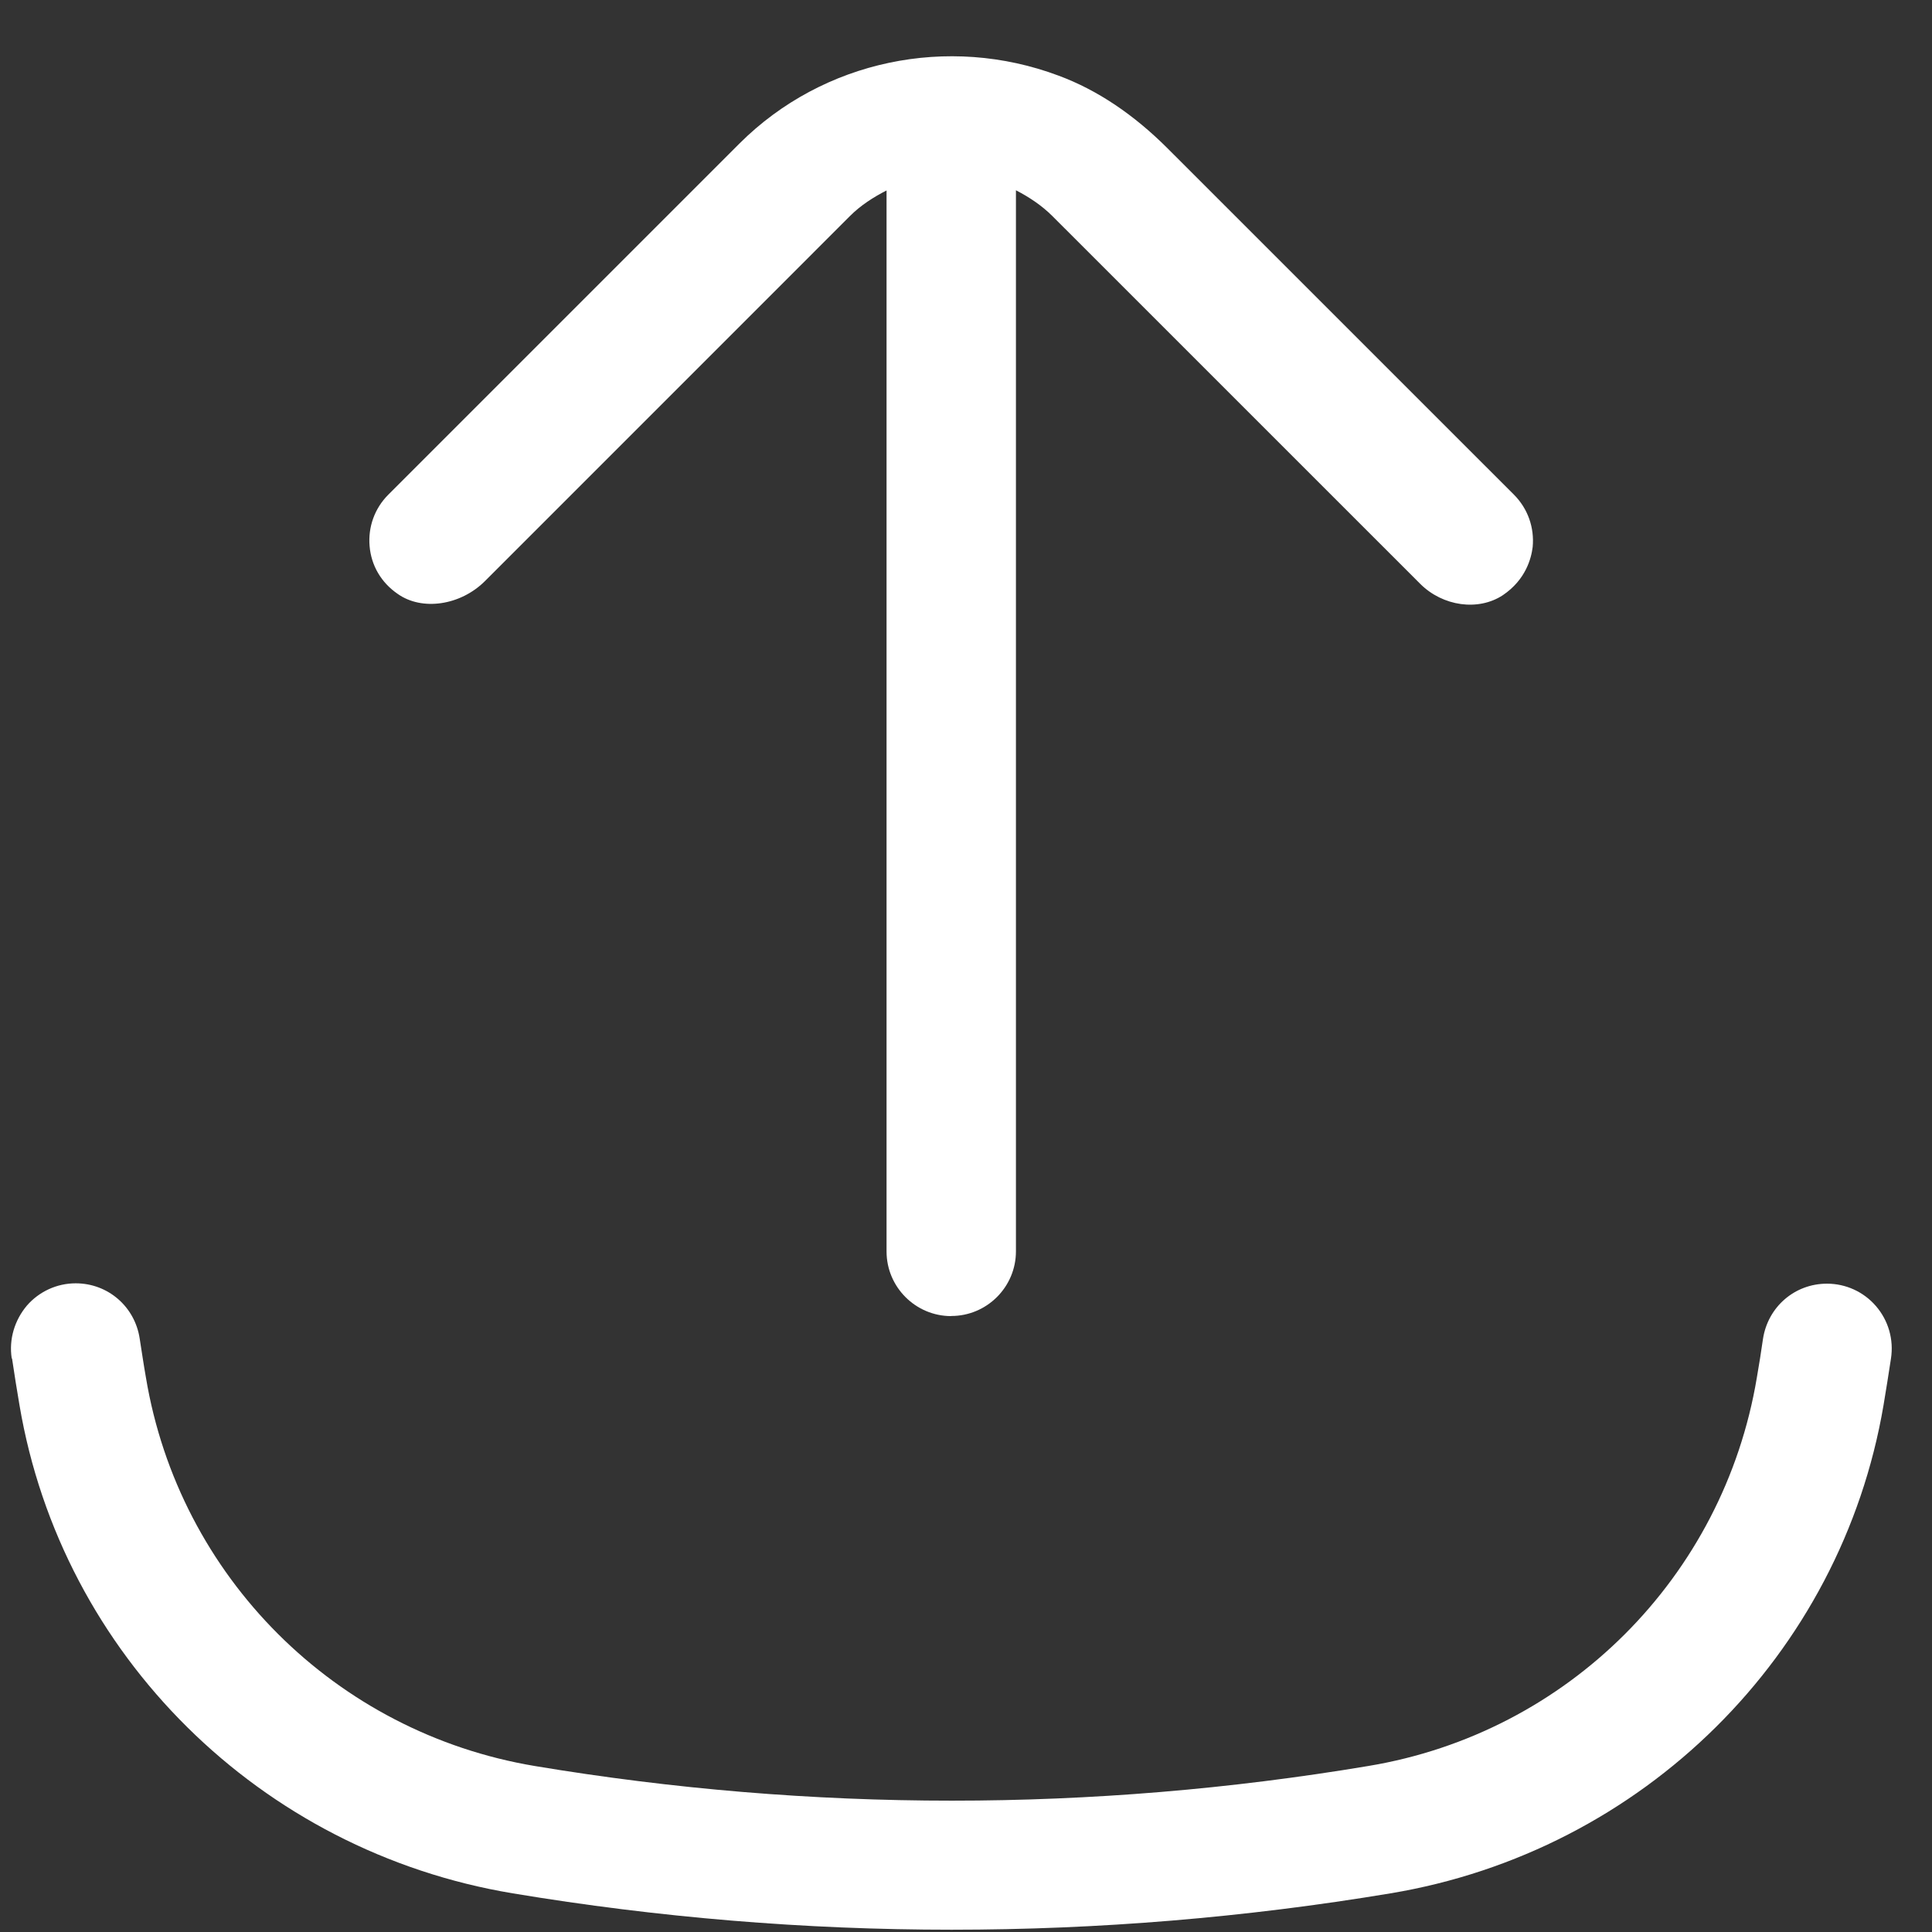 <svg width="33" height="33" viewBox="0 0 33 33" fill="none" xmlns="http://www.w3.org/2000/svg">
<rect x="0" y="0" width="33" height="33" fill="#333333" stroke="none"/>
<path d="M0.206 23.206C0.245 23.471 0.288 23.737 0.333 24.002C1.055 28.268 4.444 31.623 8.76 32.34C13.734 33.168 18.776 33.168 23.749 32.34C28.065 31.622 31.447 28.268 32.172 24.002C32.215 23.737 32.26 23.471 32.299 23.206C32.349 22.881 32.256 22.555 32.041 22.307C31.831 22.064 31.527 21.926 31.206 21.926C30.654 21.926 30.197 22.323 30.113 22.87C30.081 23.09 30.047 23.312 30.008 23.532C29.439 26.938 26.774 29.602 23.368 30.165C18.655 30.954 13.865 30.954 9.136 30.165C5.73 29.596 3.058 26.932 2.492 23.526C2.453 23.306 2.421 23.084 2.386 22.864C2.304 22.319 1.845 21.92 1.293 21.92C0.974 21.92 0.67 22.058 0.459 22.301C0.25 22.549 0.15 22.875 0.2 23.2L0.206 23.206Z" fill="white"/>
<path d="M16.249 22.478C16.857 22.478 17.353 21.982 17.353 21.374V3.25C17.579 3.367 17.788 3.505 17.971 3.686L24.258 9.972C24.644 10.358 25.252 10.442 25.67 10.166C26.062 9.901 26.155 9.537 26.179 9.345C26.211 9.013 26.097 8.688 25.86 8.45L19.944 2.535C19.364 1.955 18.741 1.537 18.084 1.293C16.191 0.582 14.055 1.034 12.636 2.446L6.632 8.45C6.399 8.683 6.285 9.002 6.313 9.328C6.341 9.66 6.511 9.951 6.794 10.145C7.208 10.438 7.865 10.343 8.284 9.925L14.52 3.688C14.701 3.507 14.917 3.369 15.143 3.253V21.376C15.143 21.984 15.639 22.48 16.247 22.48L16.249 22.478ZM16.26 2.975H16.266H16.256H16.262H16.26Z" fill="white"/>
</svg>
